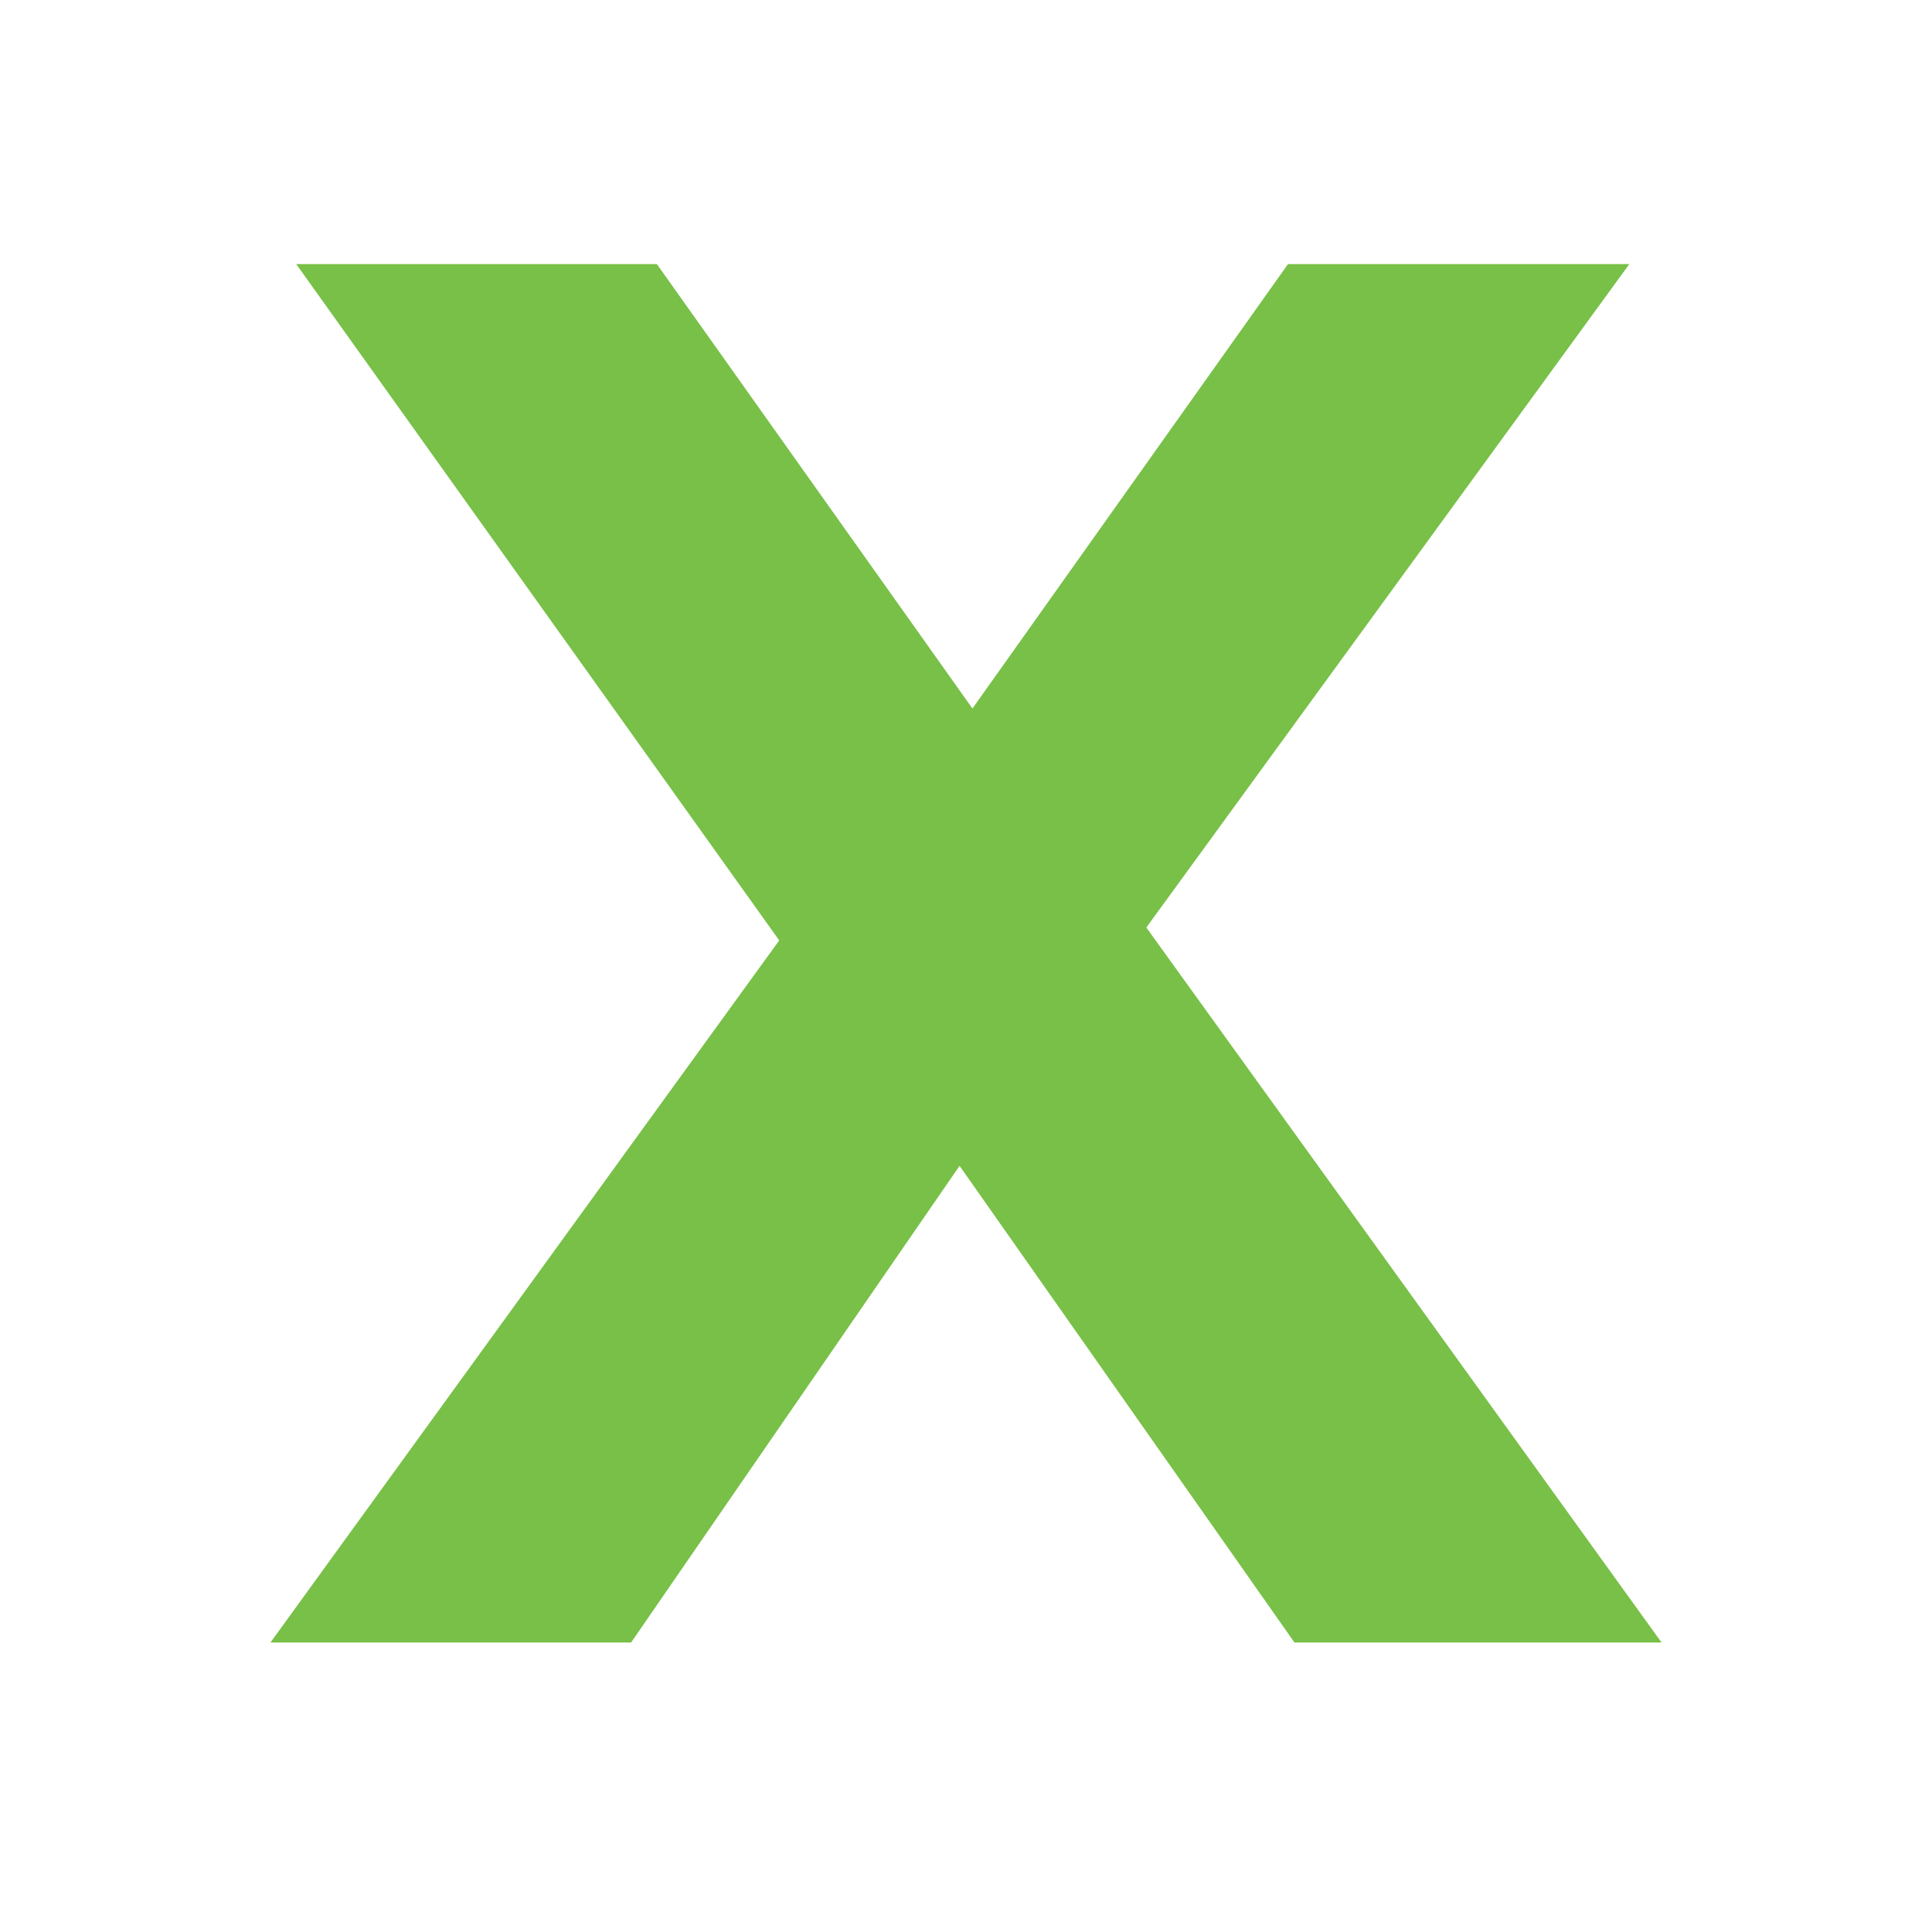 <?xml version="1.0" encoding="utf-8"?>
<!-- Generator: Adobe Illustrator 25.2.1, SVG Export Plug-In . SVG Version: 6.00 Build 0)  -->
<svg version="1.1" id="Layer_1" xmlns="http://www.w3.org/2000/svg" xmlns:xlink="http://www.w3.org/1999/xlink" x="0px" y="0px"
	 viewBox="0 0 30 29.7" style="enable-background:new 0 0 30 29.7;" xml:space="preserve">
<style type="text/css">
	.st0{fill:#78C047;}
</style>
<g>
	<path class="st0" d="M20.1,25.5l-5.2-7.4l-5.1,7.4H4.2l7.9-10.9L4.6,4.1h5.6l4.9,6.9L20,4.1h5.3l-7.5,10.3l8,11.1H20.1z"/>
</g>
</svg>
